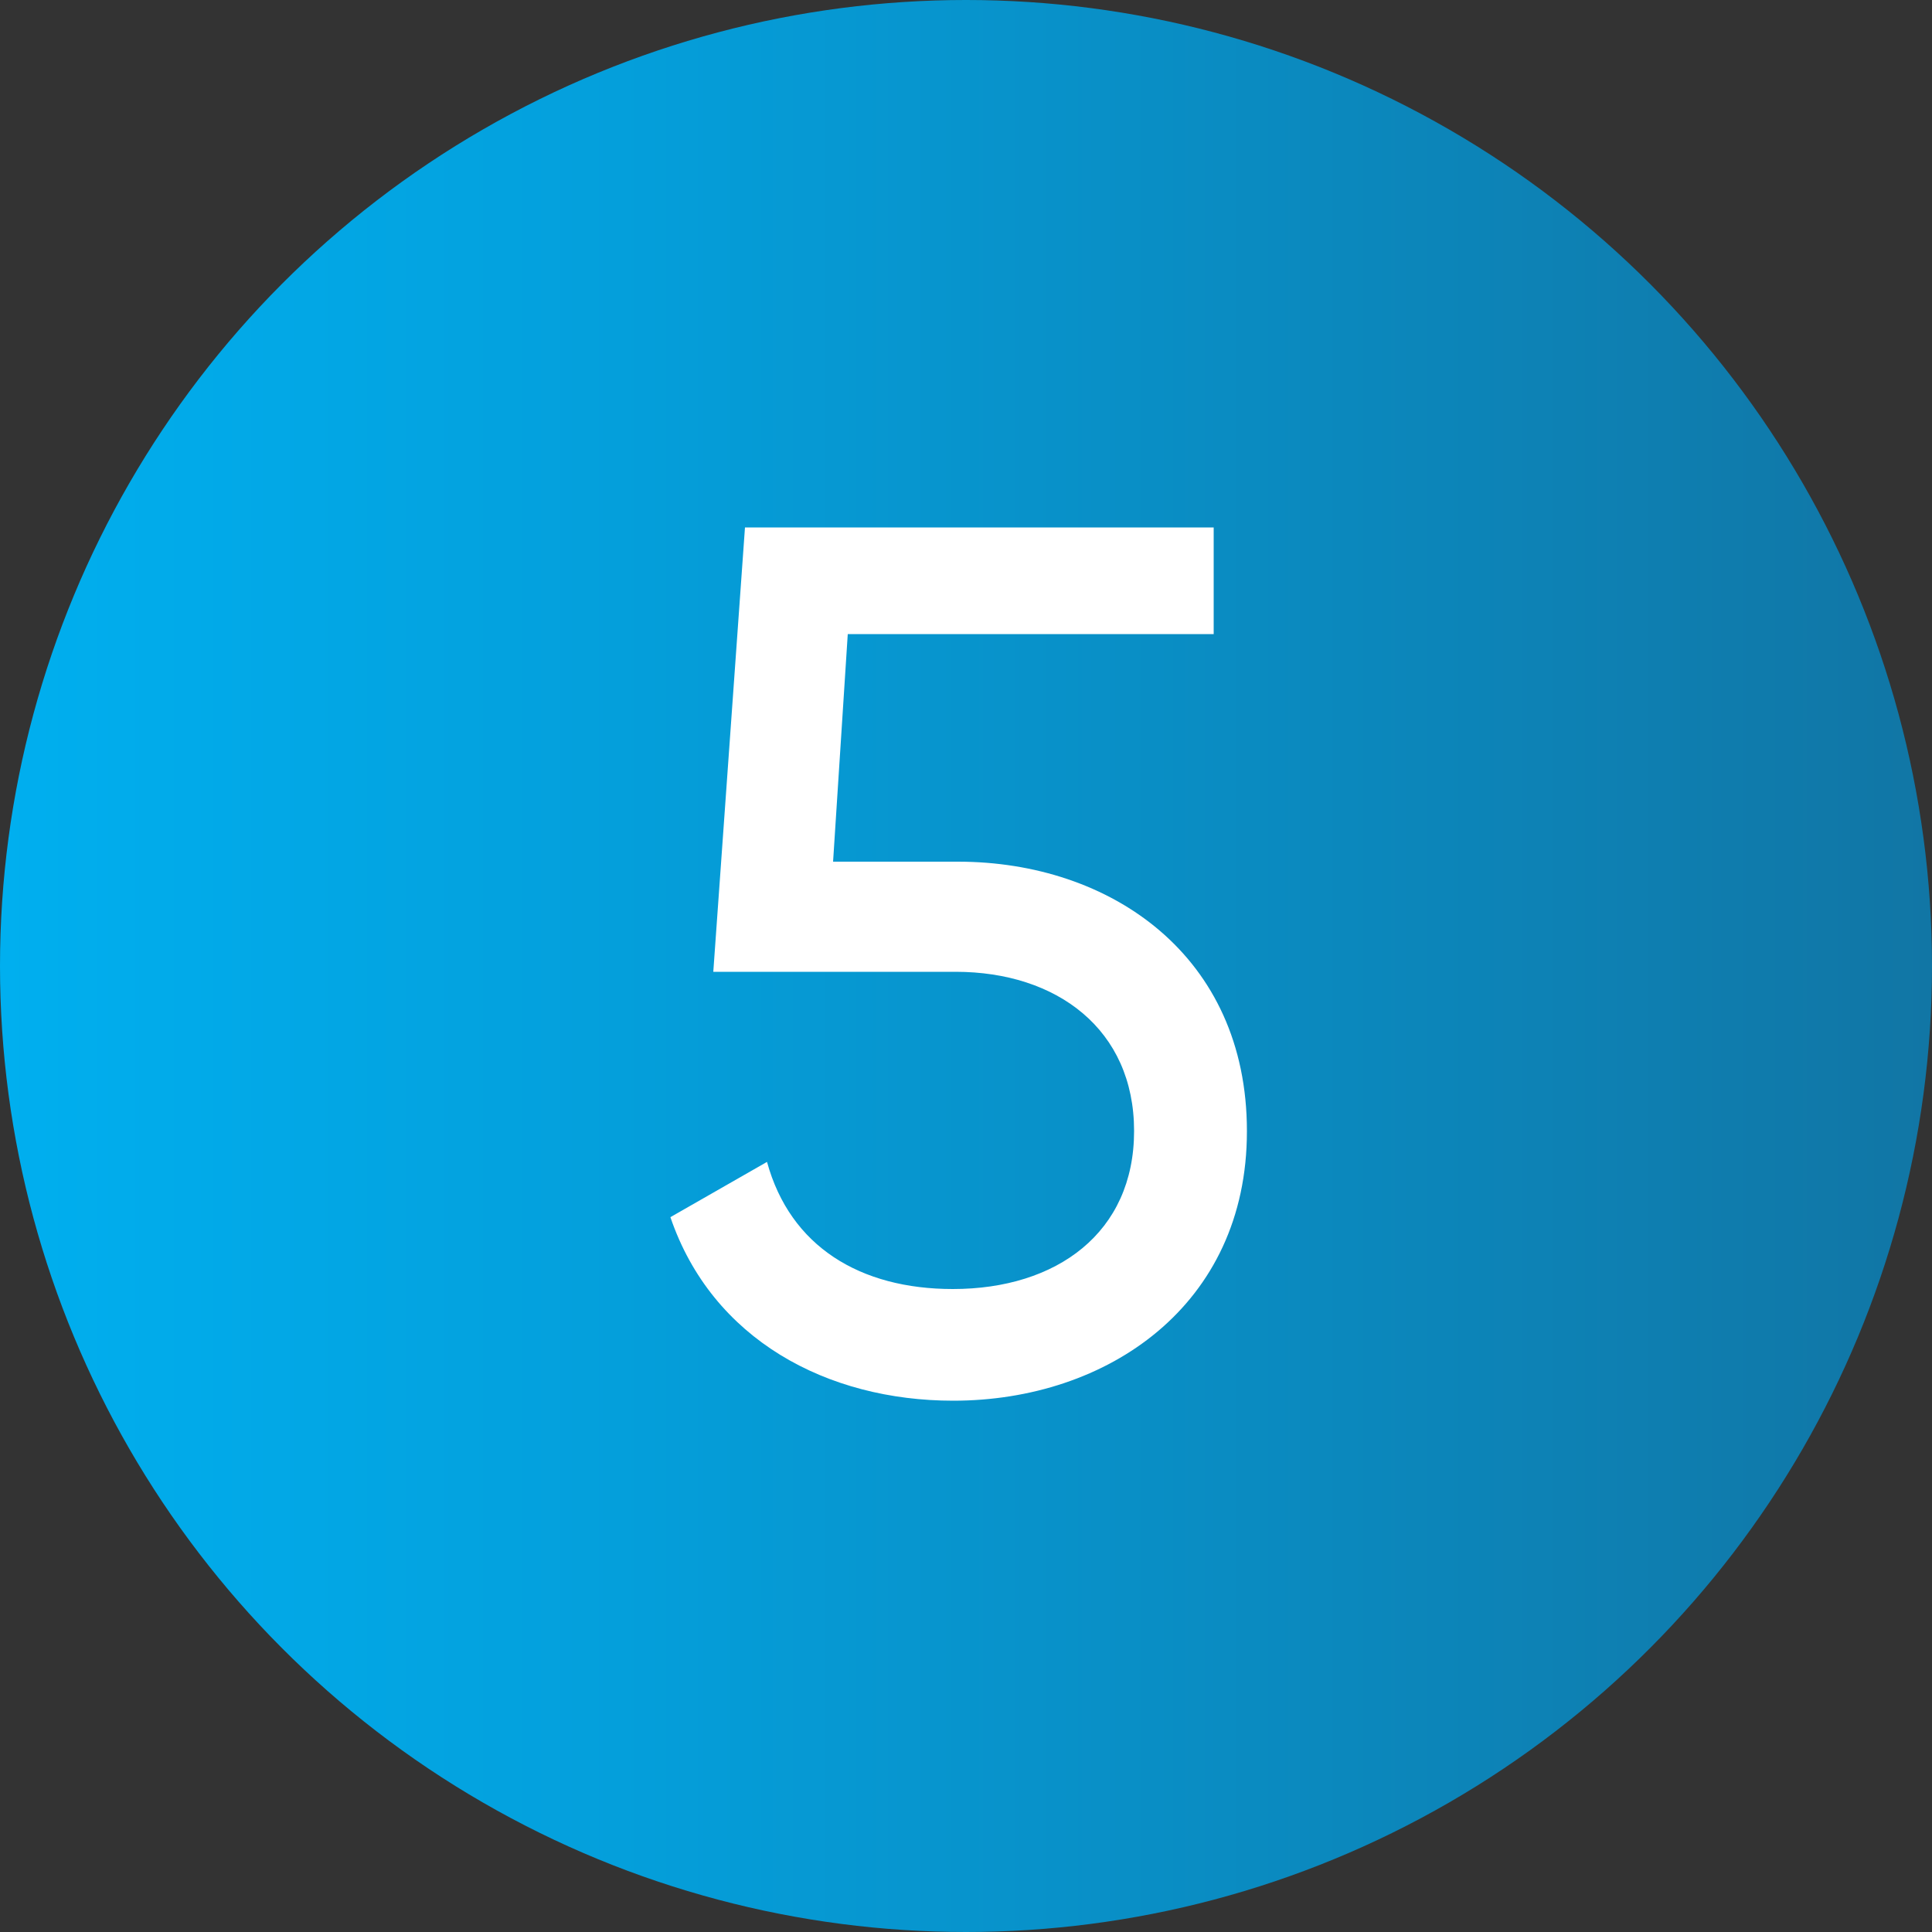 <?xml version="1.0" encoding="UTF-8"?><svg id="Layer_2" xmlns="http://www.w3.org/2000/svg" xmlns:xlink="http://www.w3.org/1999/xlink" viewBox="0 0 50 50"><rect x="0" y="0" width="50" height="50" fill="#333333" stroke="none"/><defs><style>.cls-1{fill:url(#linear-gradient);}.cls-2{fill:#fff;}</style><linearGradient id="linear-gradient" x1="0" y1="25" x2="50" y2="25" gradientTransform="matrix(1, 0, 0, 1, 0, 0)" gradientUnits="userSpaceOnUse"><stop offset="0" stop-color="#00afef"/><stop offset=".32" stop-color="#049fdb"/><stop offset=".96" stop-color="#1078a8"/><stop offset="1" stop-color="#1176a5"/></linearGradient></defs><g id="Blue"><g><circle class="cls-1" cx="25" cy="25" r="25"/><path class="cls-2" d="M32.27,29.28c0,4.5-3.61,6.97-7.6,6.97-3.26,0-6.24-1.58-7.32-4.75l2.5-1.43c.6,2.19,2.41,3.29,4.81,3.29,2.69,0,4.69-1.46,4.69-4.09s-2-4.12-4.62-4.12h-6.27l.82-11.5h12.13v2.76h-9.47l-.38,5.89h3.23c3.96,0,7.48,2.44,7.48,6.97Z"/></g></g></svg>
